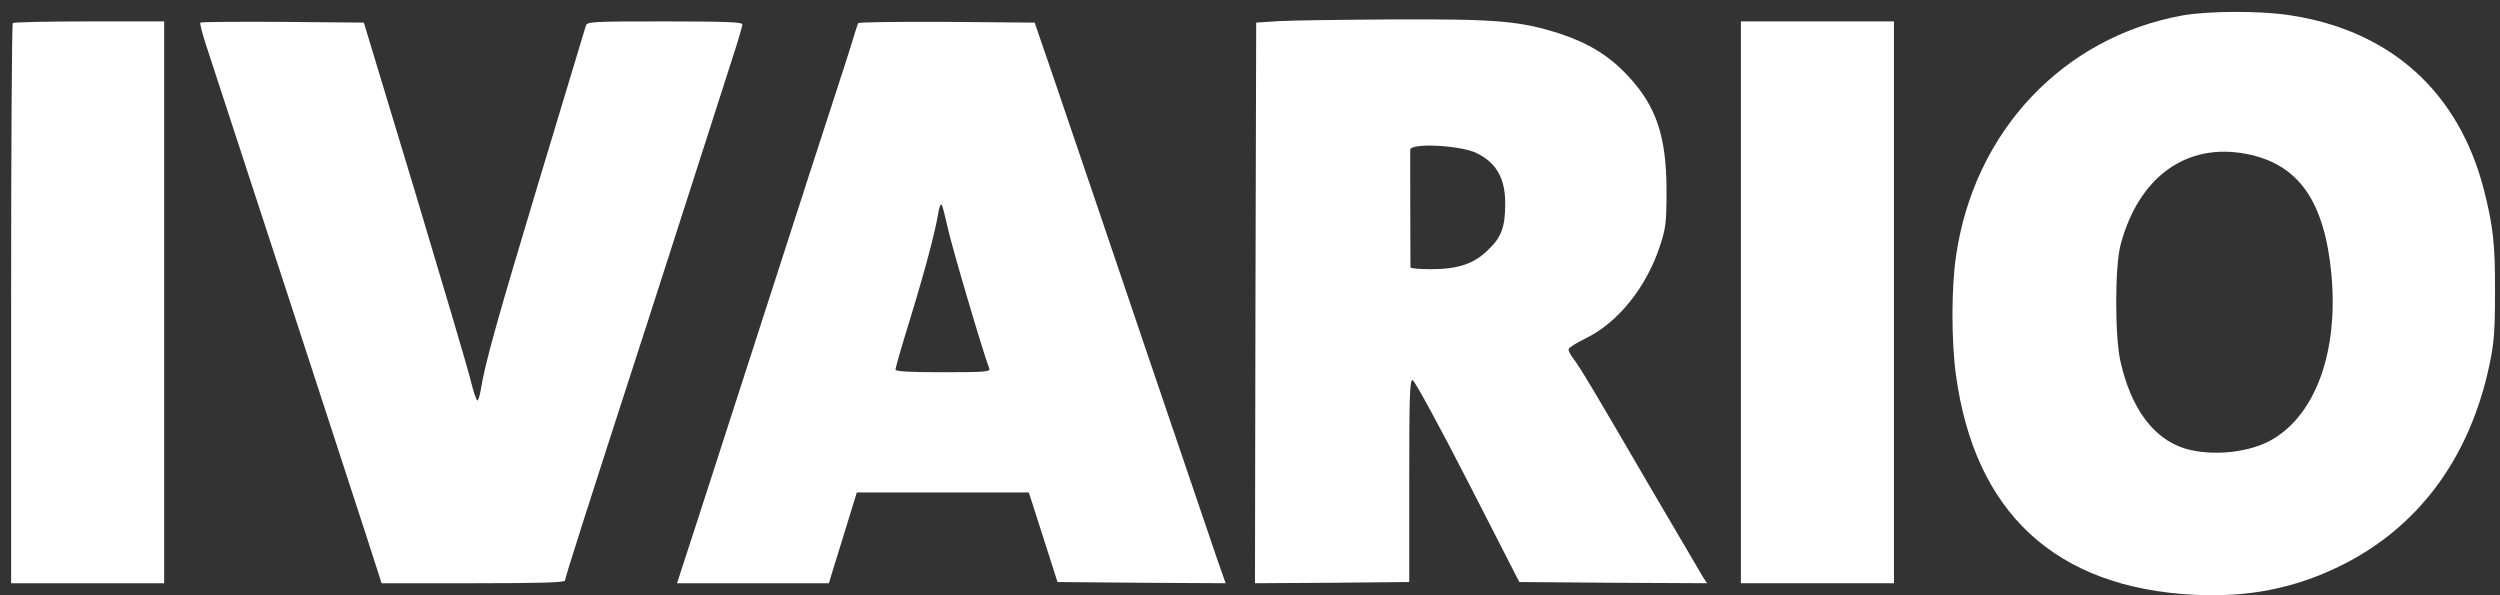 <svg xmlns="http://www.w3.org/2000/svg" fill="none" viewBox="0 0 105 25" height="25" width="105">
<rect x="0" y="0" width="105" height="25" fill="#333333" stroke="none"/>
<path fill="white" d="M91.648 0.652C86.638 1.569 82.924 5.515 82.158 10.719C81.954 12.059 81.954 14.316 82.148 15.738C82.934 21.539 86.332 24.682 92.148 24.981C94.433 25.094 96.362 24.713 98.28 23.775C101.556 22.168 103.729 19.251 104.556 15.325C104.749 14.429 104.79 13.914 104.79 12.286C104.801 10.276 104.709 9.472 104.321 7.958C103.26 3.856 100.403 1.28 96.178 0.641C94.964 0.446 92.709 0.456 91.648 0.652ZM94.342 6.463C96.546 6.886 97.637 8.452 97.923 11.554C98.209 14.759 97.27 17.376 95.454 18.448C94.495 19.014 92.913 19.179 91.77 18.839C90.444 18.427 89.505 17.16 89.056 15.171C88.821 14.109 88.821 11.183 89.066 10.276C89.821 7.432 91.832 5.979 94.342 6.463Z"></path>
<path fill="white" d="M53.678 0.889L52.76 0.95L52.729 12.728L52.709 24.496L55.944 24.476L59.188 24.445V20.189C59.188 16.603 59.209 15.943 59.331 15.964C59.413 15.985 60.454 17.891 61.648 20.22L63.811 24.445L67.749 24.476L71.698 24.496L71.545 24.269C71.464 24.135 70.433 22.373 69.239 20.343C66.994 16.489 66.372 15.438 66.056 15.026C65.954 14.892 65.872 14.727 65.882 14.666C65.882 14.604 66.209 14.398 66.596 14.212C67.954 13.553 69.147 12.069 69.719 10.327C69.964 9.586 69.994 9.349 69.994 8.009C69.994 5.742 69.566 4.454 68.372 3.186C67.586 2.341 66.729 1.816 65.515 1.414C63.841 0.878 62.862 0.796 58.515 0.816C56.362 0.827 54.188 0.858 53.678 0.889ZM62.045 6.443C62.862 6.855 63.219 7.504 63.219 8.545C63.219 9.524 63.066 9.956 62.515 10.482C61.913 11.08 61.25 11.306 60.096 11.306C59.627 11.306 59.239 11.275 59.239 11.224C59.229 10.039 59.229 6.381 59.229 6.288C59.25 5.989 61.403 6.103 62.045 6.443Z"></path>
<path fill="white" d="M0.538 0.971C0.497 1.002 0.467 6.319 0.467 12.77V24.496H3.681H6.895V12.697V0.899H3.752C2.018 0.899 0.569 0.93 0.538 0.971Z"></path>
<path fill="white" d="M8.415 0.95C8.384 0.981 8.507 1.455 8.69 2.001C9.772 5.299 14.792 20.663 15.353 22.404L16.027 24.496H19.884C22.67 24.496 23.731 24.465 23.731 24.383C23.731 24.269 24.527 21.765 27.2 13.522C28.057 10.874 29.873 5.206 30.761 2.445C30.996 1.734 31.18 1.095 31.18 1.022C31.18 0.93 30.455 0.899 27.924 0.899C24.904 0.899 24.659 0.909 24.608 1.074C24.578 1.177 23.71 4.062 22.67 7.494C20.904 13.357 20.363 15.284 20.2 16.335C20.159 16.572 20.098 16.799 20.057 16.819C20.017 16.85 19.884 16.459 19.762 15.954C19.639 15.449 18.578 11.873 17.415 7.999L15.282 0.95L11.874 0.919C9.996 0.909 8.435 0.919 8.415 0.95Z"></path>
<path fill="white" d="M36.048 0.971C36.017 1.022 35.956 1.218 35.895 1.414C35.843 1.61 35.384 3.052 34.874 4.608C34.364 6.164 33.599 8.534 33.17 9.864C32.038 13.357 28.864 23.208 28.629 23.898L28.436 24.496H31.629H34.813L34.976 23.96C35.068 23.661 35.333 22.796 35.568 22.044L35.986 20.683H39.599H43.211L43.813 22.559L44.415 24.445L47.945 24.476L51.476 24.496L51.108 23.445C50.68 22.188 49.078 17.489 48.17 14.81C47.343 12.357 45.425 6.711 44.323 3.475L43.456 0.95L39.772 0.919C37.752 0.909 36.068 0.93 36.048 0.971ZM39.792 9.513C39.925 10.183 41.272 14.758 41.547 15.469C41.609 15.614 41.415 15.634 39.609 15.634C38.201 15.634 37.609 15.603 37.609 15.521C37.609 15.459 37.884 14.49 38.231 13.378C38.874 11.275 39.282 9.719 39.405 8.957C39.446 8.71 39.507 8.545 39.547 8.596C39.588 8.637 39.69 9.06 39.792 9.513Z"></path>
<path fill="white" d="M73.117 12.697V24.496H76.331H79.546V12.697V0.899H76.331H73.117V12.697Z"></path>
</svg>
